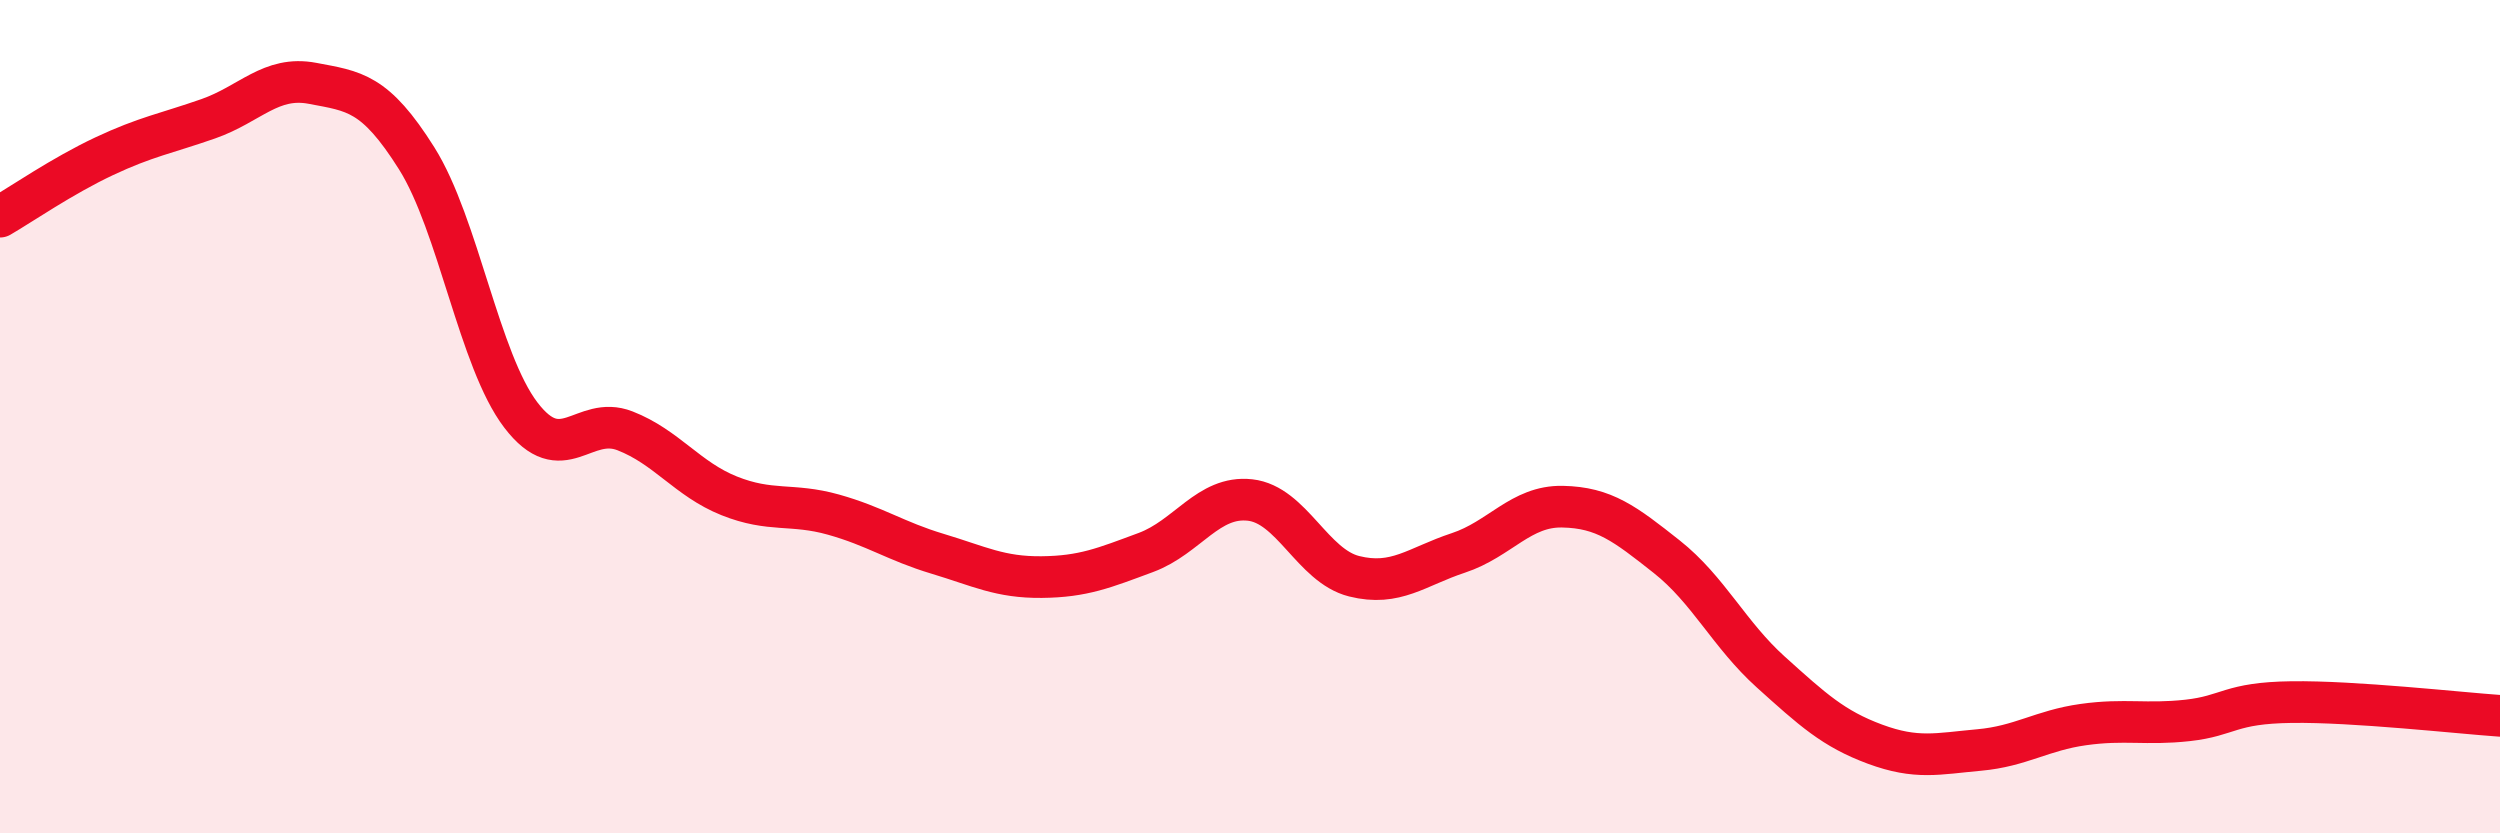 
    <svg width="60" height="20" viewBox="0 0 60 20" xmlns="http://www.w3.org/2000/svg">
      <path
        d="M 0,5.2 C 0.5,4.91 1.5,4.22 2.5,3.75 C 3.5,3.28 4,3.2 5,2.85 C 6,2.5 6.5,1.81 7.5,2 C 8.5,2.19 9,2.21 10,3.8 C 11,5.39 11.5,8.65 12.5,9.96 C 13.5,11.27 14,9.95 15,10.34 C 16,10.73 16.5,11.5 17.5,11.9 C 18.5,12.3 19,12.07 20,12.35 C 21,12.63 21.5,12.99 22.5,13.29 C 23.5,13.59 24,13.86 25,13.85 C 26,13.84 26.5,13.63 27.5,13.26 C 28.5,12.89 29,11.89 30,12 C 31,12.11 31.5,13.58 32.5,13.83 C 33.5,14.08 34,13.6 35,13.27 C 36,12.94 36.5,12.14 37.5,12.16 C 38.5,12.18 39,12.57 40,13.36 C 41,14.15 41.5,15.23 42.5,16.13 C 43.5,17.03 44,17.49 45,17.86 C 46,18.23 46.5,18.09 47.5,18 C 48.5,17.91 49,17.53 50,17.39 C 51,17.25 51.5,17.4 52.5,17.29 C 53.5,17.18 53.5,16.87 55,16.85 C 56.5,16.83 59,17.11 60,17.18L60 20L0 20Z"
        fill="#EB0A25"
        opacity="0.1"
        stroke-linecap="round"
        stroke-linejoin="round"
      />
      <path
        d="M 0,5.2 C 0.5,4.91 1.5,4.22 2.5,3.75 C 3.5,3.28 4,3.2 5,2.85 C 6,2.5 6.5,1.81 7.5,2 C 8.5,2.19 9,2.21 10,3.8 C 11,5.39 11.5,8.65 12.5,9.96 C 13.5,11.27 14,9.95 15,10.34 C 16,10.73 16.5,11.5 17.5,11.9 C 18.5,12.3 19,12.07 20,12.35 C 21,12.63 21.5,12.99 22.5,13.29 C 23.5,13.59 24,13.86 25,13.85 C 26,13.84 26.5,13.63 27.5,13.26 C 28.5,12.89 29,11.89 30,12 C 31,12.11 31.5,13.58 32.5,13.83 C 33.5,14.08 34,13.6 35,13.27 C 36,12.94 36.5,12.14 37.5,12.16 C 38.5,12.18 39,12.57 40,13.36 C 41,14.15 41.5,15.23 42.5,16.13 C 43.5,17.03 44,17.49 45,17.86 C 46,18.23 46.5,18.09 47.5,18 C 48.5,17.91 49,17.53 50,17.39 C 51,17.25 51.5,17.4 52.5,17.29 C 53.5,17.18 53.5,16.87 55,16.85 C 56.5,16.83 59,17.11 60,17.18"
        stroke="#EB0A25"
        stroke-width="1"
        fill="none"
        stroke-linecap="round"
        stroke-linejoin="round"
      />
    </svg>
  